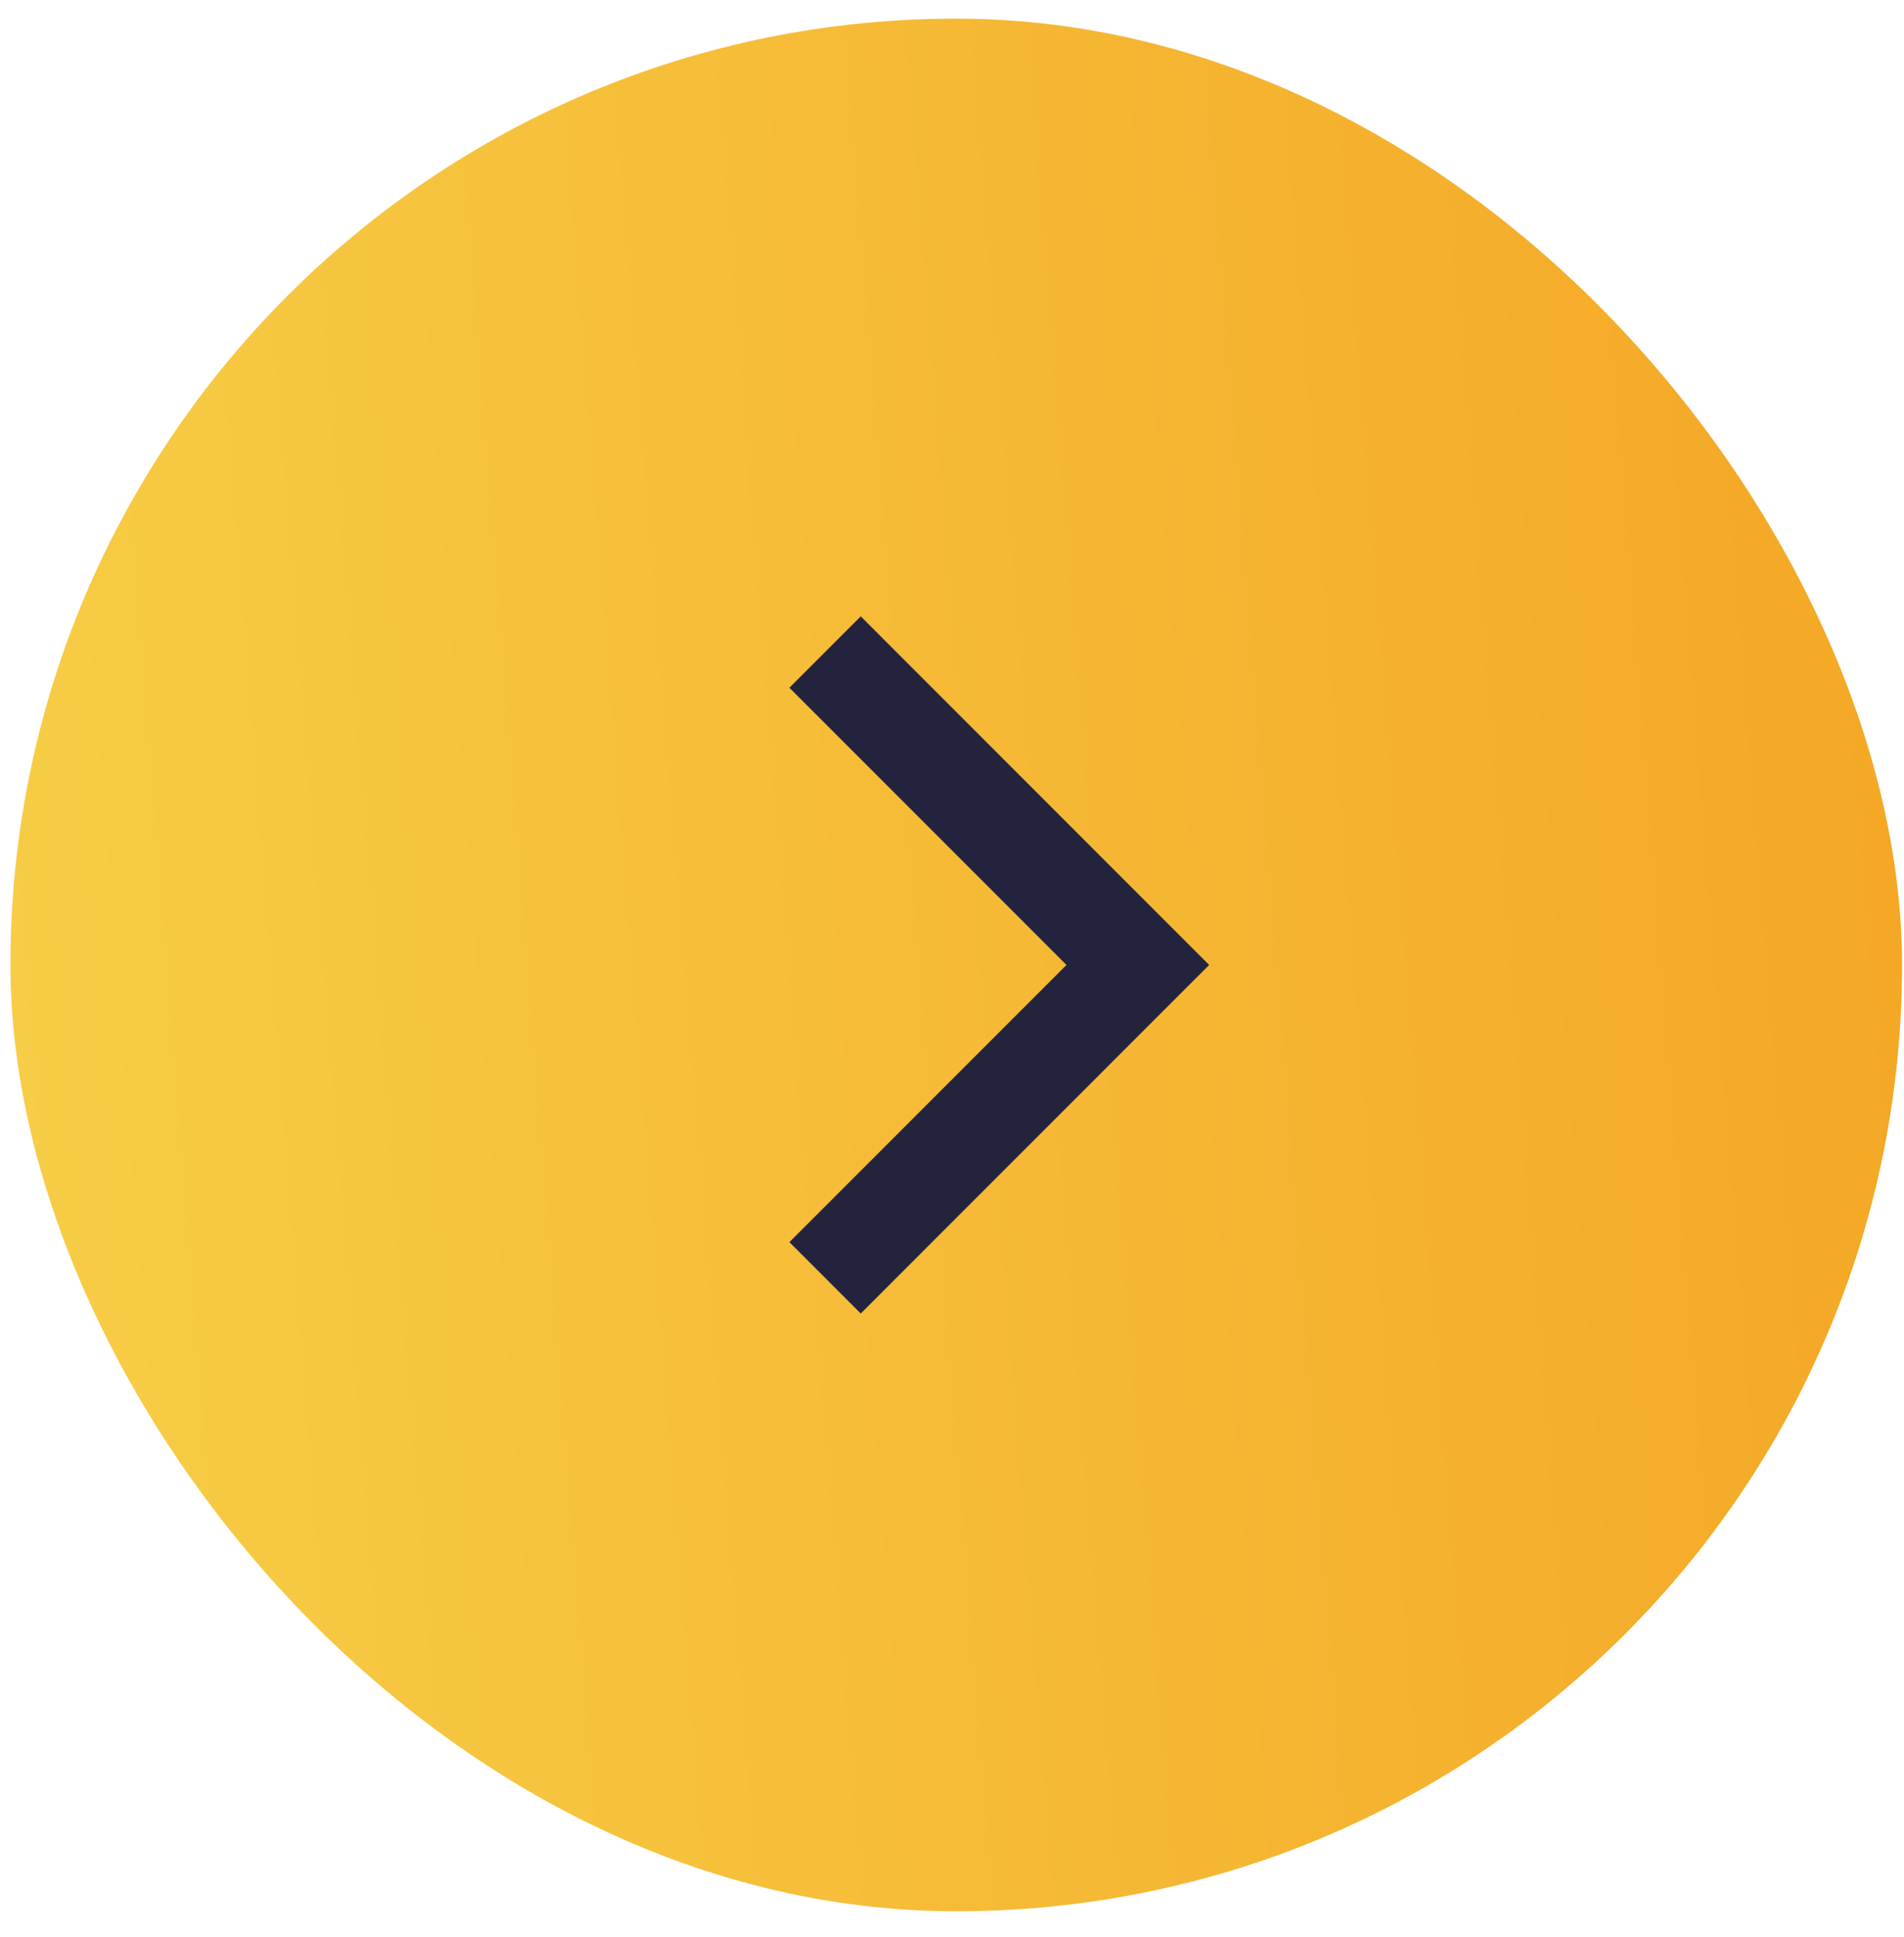 <svg width="59" height="60" viewBox="0 0 59 60" fill="none" xmlns="http://www.w3.org/2000/svg">
<rect x="0.323" y="0.578" width="58.616" height="58.616" rx="29.308" fill="url(#paint0_linear_1_7361)"/>
<path d="M25.567 20.195L35.258 29.886L25.567 39.576" stroke="#24233D" stroke-width="3.126"/>
<defs>
<linearGradient id="paint0_linear_1_7361" x1="0.323" y1="59.194" x2="128.925" y2="49.013" gradientUnits="userSpaceOnUse">
<stop stop-color="#F7CE47"/>
<stop offset="1" stop-color="#F17D01"/>
</linearGradient>
</defs>
</svg>
